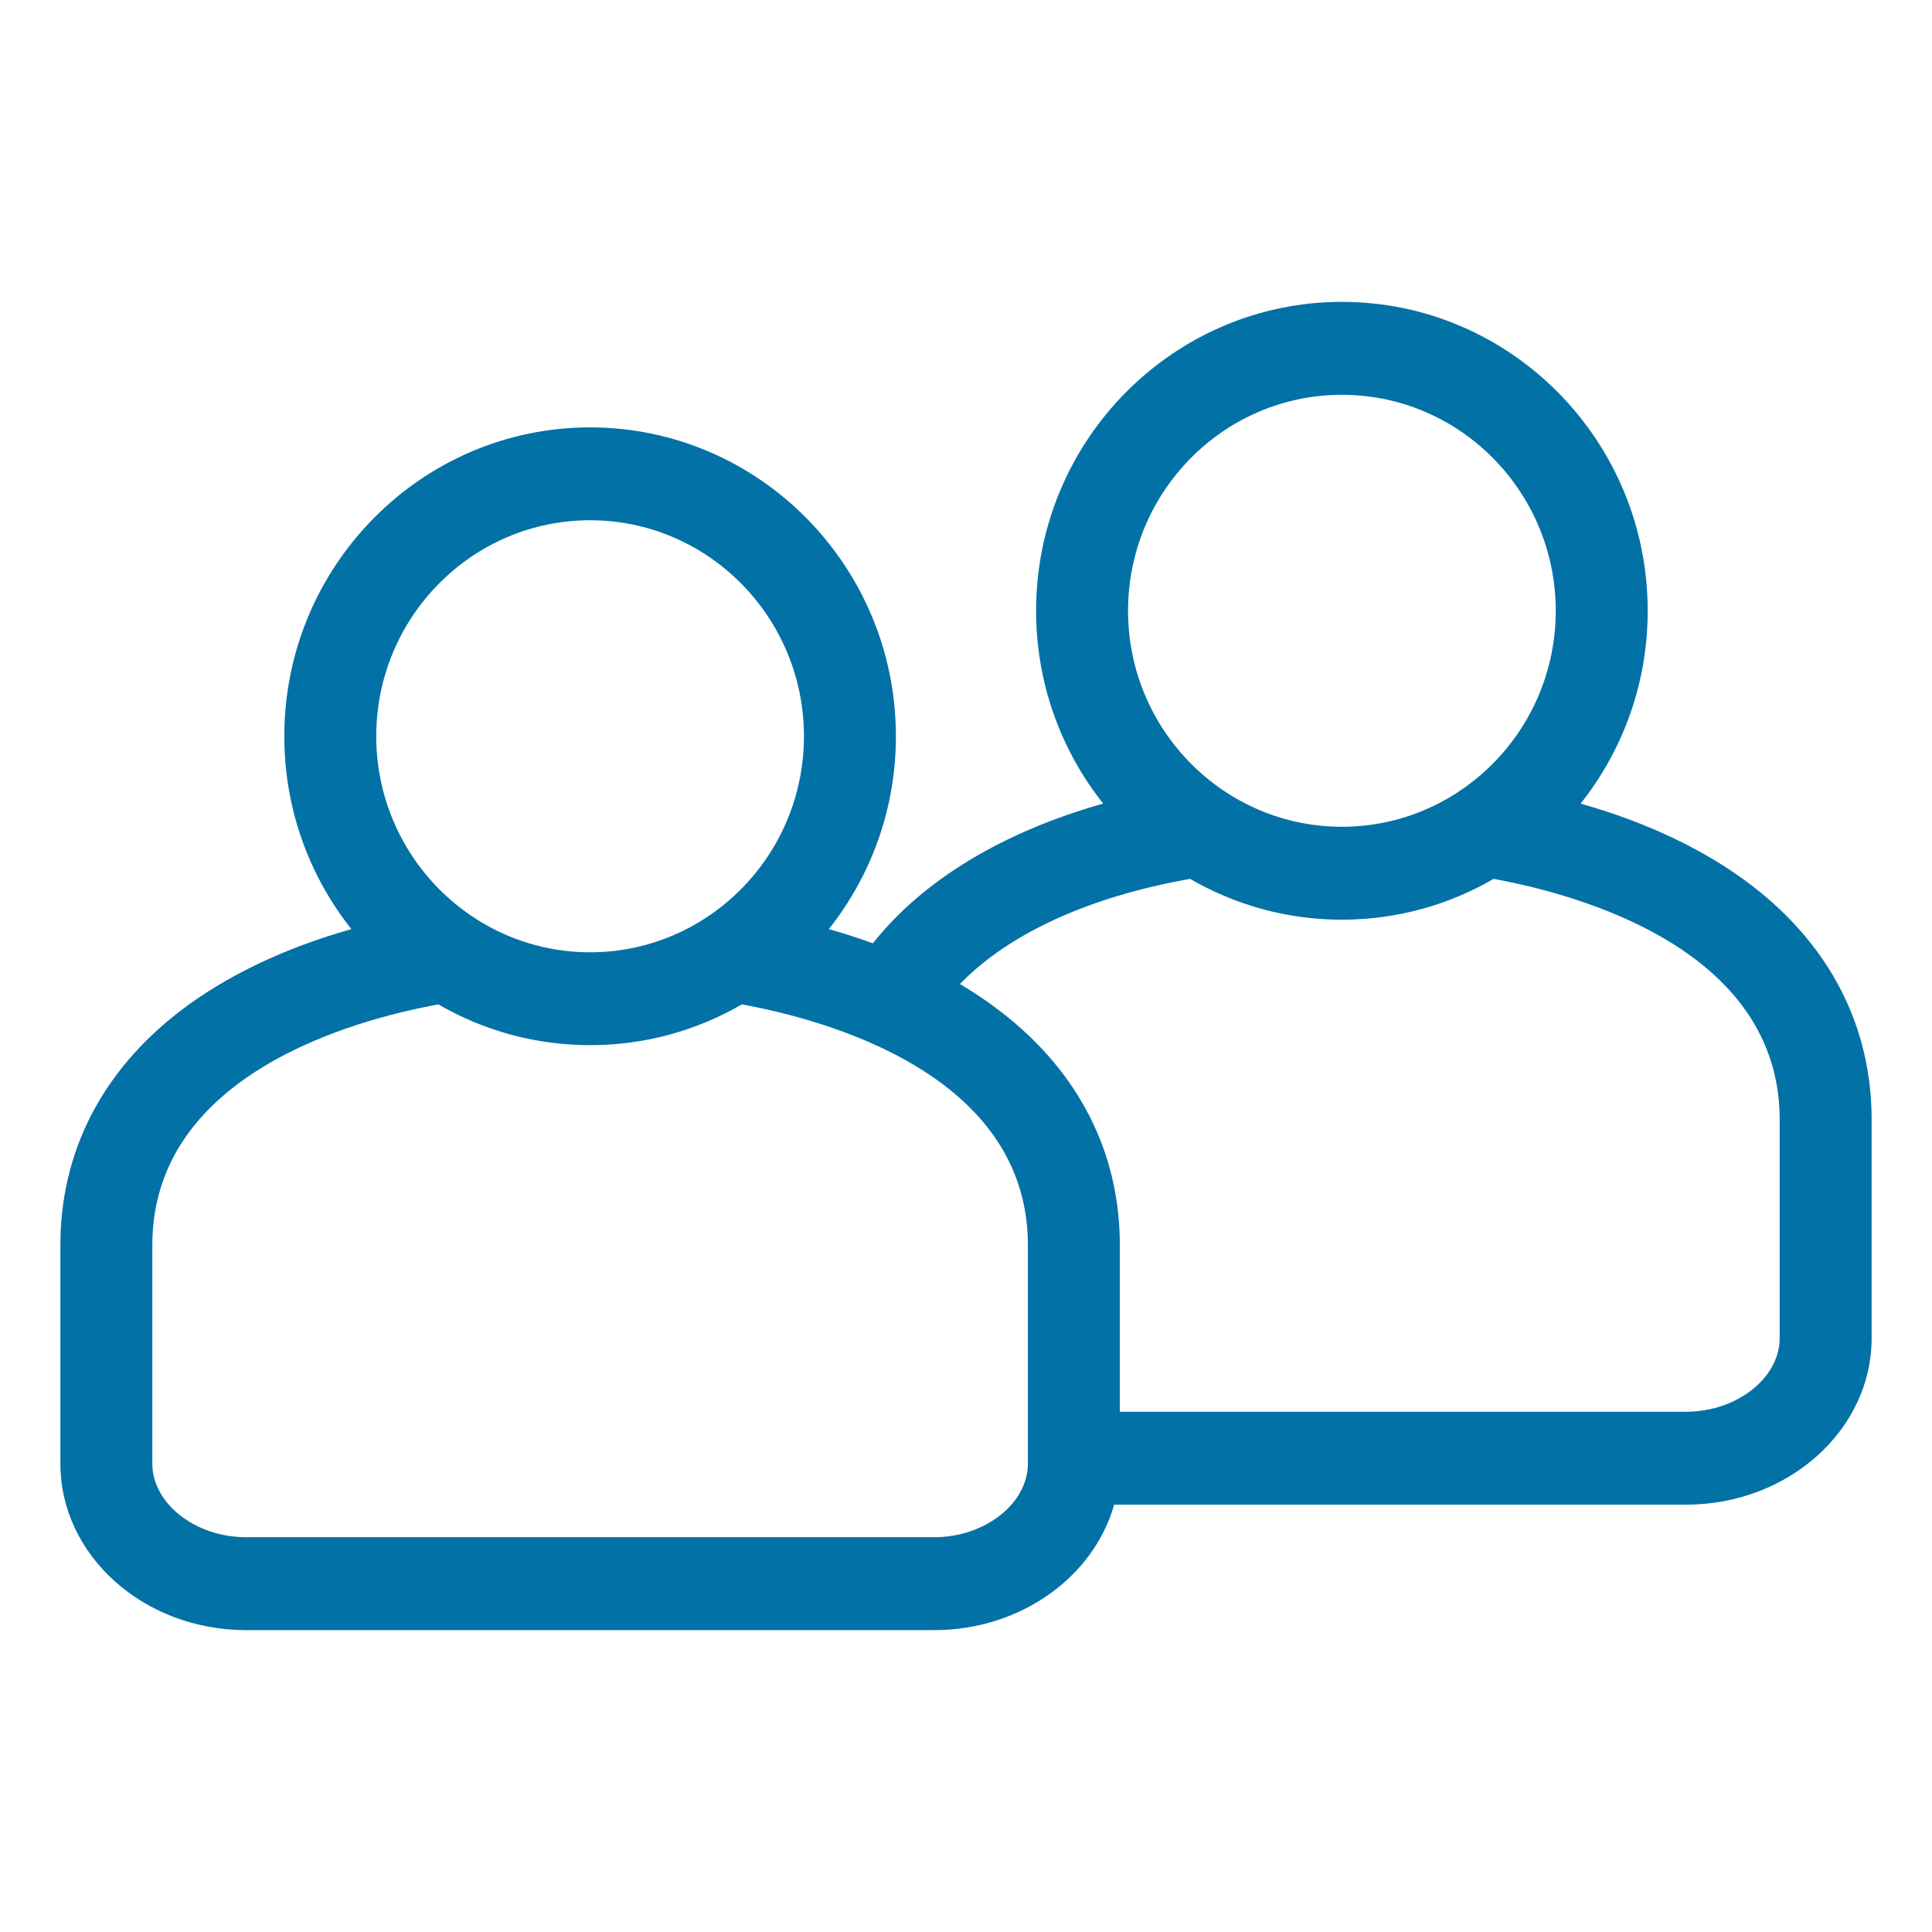 <svg width="32" height="32" viewBox="0 0 32 32" fill="none" xmlns="http://www.w3.org/2000/svg">
<path d="M29.032 14.68C28.269 14.091 27.299 13.627 26.18 13.31C26.875 12.434 27.291 11.324 27.291 10.116C27.291 7.295 25.019 5 22.226 5C19.433 5 17.161 7.295 17.161 10.116C17.161 11.324 17.577 12.434 18.272 13.31C16.605 13.782 15.285 14.579 14.458 15.624C14.223 15.539 13.979 15.46 13.728 15.389C14.423 14.513 14.839 13.402 14.839 12.195C14.839 9.374 12.567 7.079 9.774 7.079C6.981 7.079 4.709 9.374 4.709 12.195C4.709 13.402 5.125 14.513 5.82 15.389C4.7 15.706 3.73 16.17 2.967 16.759C1.68 17.754 1 19.09 1 20.623V24.242C1 25.763 2.379 27 4.075 27H15.473C16.908 27 18.116 26.115 18.454 24.922H27.925C29.621 24.922 31 23.684 31 22.164V18.544C31 17.011 30.319 15.675 29.032 14.68ZM22.226 6.539C24.179 6.539 25.768 8.144 25.768 10.117C25.768 12.089 24.179 13.694 22.226 13.694C20.273 13.694 18.684 12.089 18.684 10.117C18.684 8.144 20.273 6.539 22.226 6.539ZM9.774 8.617C11.727 8.617 13.316 10.222 13.316 12.195C13.316 14.168 11.727 15.773 9.774 15.773C7.821 15.773 6.232 14.168 6.232 12.195C6.232 10.222 7.821 8.617 9.774 8.617ZM17.025 24.242C17.025 24.903 16.314 25.461 15.473 25.461H4.075C3.234 25.461 2.523 24.903 2.523 24.242V20.623C2.523 17.794 5.867 16.89 7.261 16.636C8.002 17.066 8.86 17.311 9.774 17.311C10.688 17.311 11.546 17.066 12.287 16.636C13.684 16.89 17.025 17.795 17.025 20.623V24.242ZM29.477 22.164C29.477 22.825 28.766 23.383 27.925 23.383H18.548V20.622C18.548 19.09 17.868 17.753 16.58 16.759C16.369 16.595 16.141 16.442 15.899 16.298C16.714 15.46 18.038 14.853 19.712 14.557C20.453 14.987 21.312 15.233 22.226 15.233C23.14 15.233 23.998 14.987 24.739 14.557C26.136 14.812 29.477 15.716 29.477 18.544V22.164Z" fill="#0271A6"/>
</svg>

